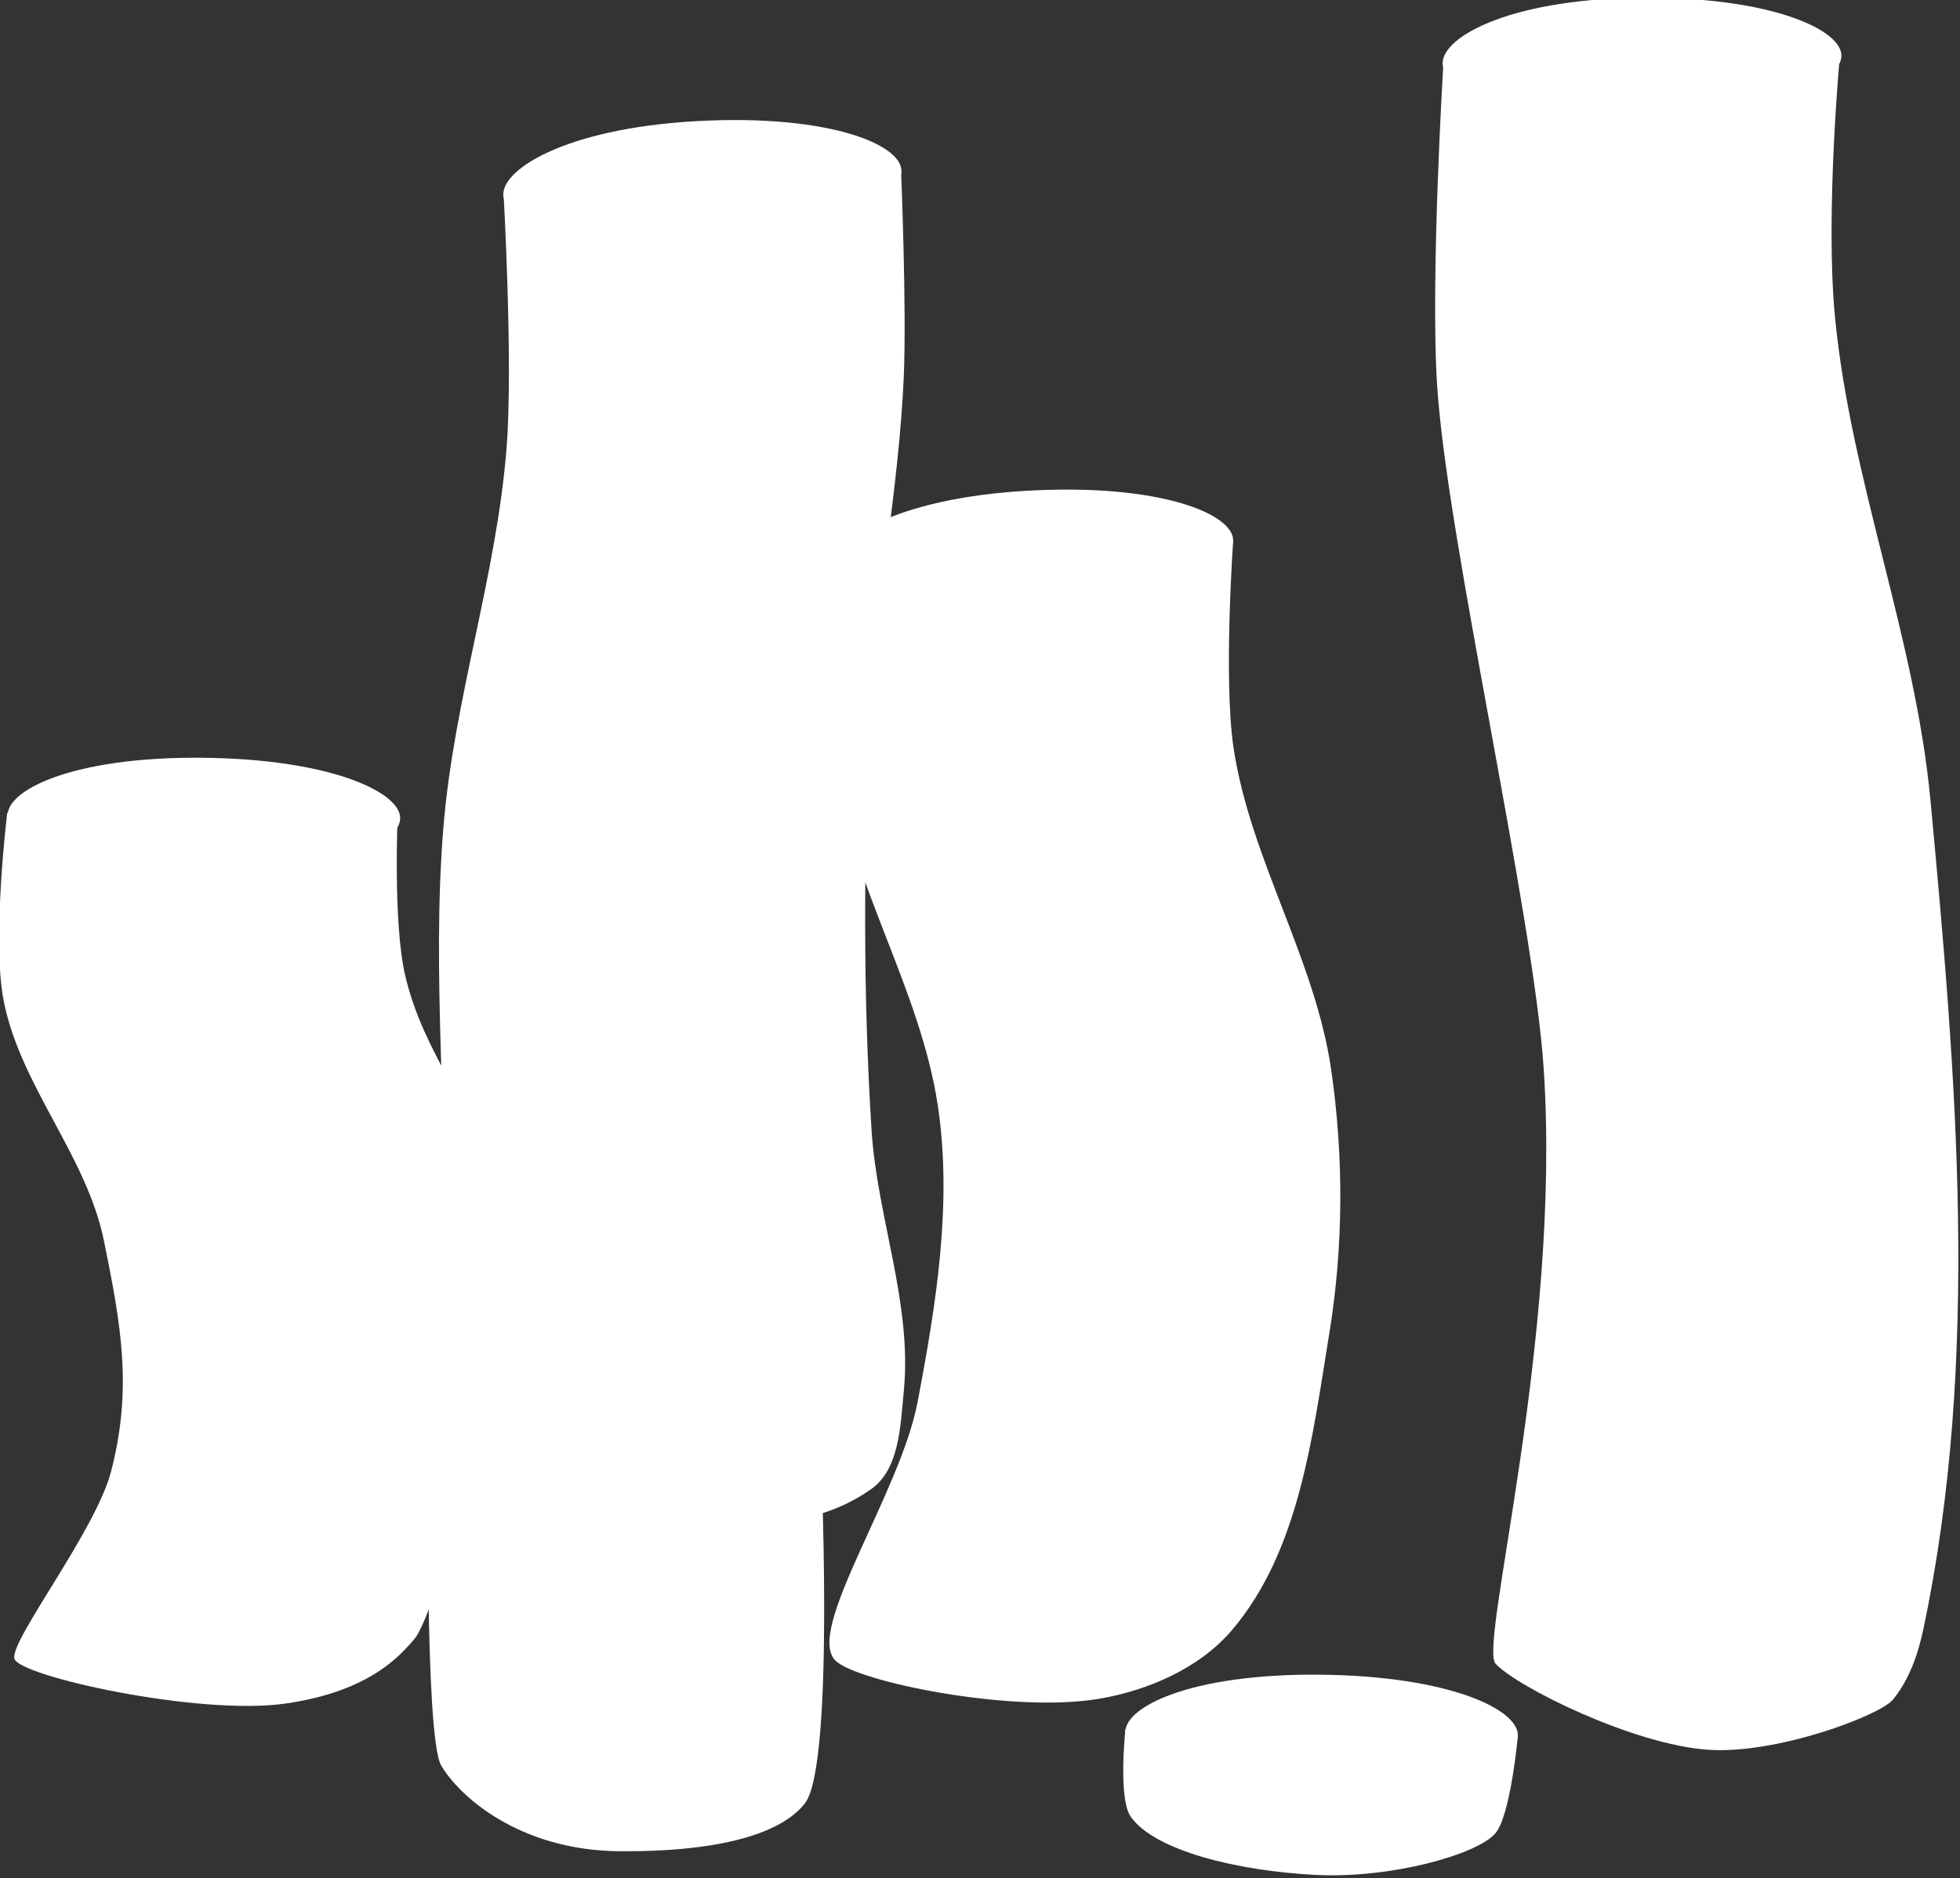 <?xml version="1.0" encoding="UTF-8" standalone="no"?>
<!-- Created with Inkscape (http://www.inkscape.org/) -->

<svg
   width="51.644mm"
   height="49.505mm"
   viewBox="0 0 51.644 49.505"
   version="1.1"
   id="svg1"
   xml:space="preserve"
   inkscape:version="1.4 (86a8ad7, 2024-10-11)"
   sodipodi:docname="money.svg"
   xmlns:inkscape="http://www.inkscape.org/namespaces/inkscape"
   xmlns:sodipodi="http://sodipodi.sourceforge.net/DTD/sodipodi-0.dtd"
   xmlns="http://www.w3.org/2000/svg"
   xmlns:svg="http://www.w3.org/2000/svg"><rect x="0" y="0" width="51.644" height="49.505" fill="#333333" stroke="none"/><sodipodi:namedview
     id="namedview1"
     pagecolor="#ffffff"
     bordercolor="#000000"
     borderopacity="0.25"
     inkscape:showpageshadow="2"
     inkscape:pageopacity="0.0"
     inkscape:pagecheckerboard="0"
     inkscape:deskcolor="#d1d1d1"
     inkscape:document-units="mm"
     inkscape:zoom="0.70710678"
     inkscape:cx="-15.556349"
     inkscape:cy="20.506097"
     inkscape:window-width="1920"
     inkscape:window-height="1017"
     inkscape:window-x="-8"
     inkscape:window-y="-8"
     inkscape:window-maximized="1"
     inkscape:current-layer="layer1" /><defs
     id="defs1" /><g
     inkscape:label="Layer 1"
     inkscape:groupmode="layer"
     id="layer1"
     transform="translate(-88.8,-132.507)"><g
       id="g15-8"
       transform="matrix(0.747,0,0,0.747,33.182,-11.228)"
       style="fill:#ffffff;fill-opacity:1"><g
         id="g13-4-6"
         transform="translate(-0.666,95.17)"
         style="display:inline;fill:#ffffff;fill-opacity:1"><path
           style="fill:#ffffff;fill-opacity:1;stroke-width:3.175;stroke-linecap:round;stroke-linejoin:round"
           d="m 105.863,149.775 c 0.989,-0.706 1.021,-2.253 1.139,-3.462 0.3,-3.076 -0.944,-6.117 -1.139,-9.202 -0.307,-4.864 -0.278,-9.754 -0.046,-14.622 0.191,-4.008 1.014,-7.971 1.184,-11.98 0.103,-2.432 -0.099,-7.302 -0.099,-7.302 l -2.586,1.837 -6.608,0.773 -4.824,-1.726 c 0,0 0.335,5.942 0.11,8.9 -0.345,4.528 -1.862,8.912 -2.232,13.438 -0.431,5.274 0.179,10.586 0.023,15.875 -0.056,1.878 -1.271,3.993 -0.342,5.626 0.606,1.065 2.079,1.385 3.268,1.681 3.931,0.98 8.854,2.517 12.152,0.164 z"
           id="path12-5-0"
           sodipodi:nodetypes="sssssccccssssss" /><path
           style="fill:#ffffff;fill-opacity:1;stroke-width:3.178;stroke-linecap:round;stroke-linejoin:round"
           d="m 92.886,104.213 c -0.199,-0.92 2.101,-2.43 6.787,-2.692 4.686,-0.262 7.293,0.833 7.243,1.779 -0.051,0.946 -2.551,2.647 -6.377,2.805 -3.826,0.159 -7.454,-0.973 -7.653,-1.893 z"
           id="path10-7-6-2"
           sodipodi:nodetypes="zzzzz" /></g><g
         id="g11-1-4"
         transform="translate(-0.666,95.17)"
         style="fill:#ffffff;fill-opacity:1"><path
           style="fill:#ffffff;fill-opacity:1;stroke-width:3.175;stroke-linecap:round;stroke-linejoin:round"
           d="m 104.588,117.251 c 0,0 -0.357,4.833 -10e-4,7.209 0.608,4.054 2.987,7.705 3.608,11.757 0.53,3.46 -0.053,7.062 -0.709,10.501 -0.614,3.218 -3.969,8.045 -2.899,9.115 0.741,0.741 6.194,1.866 9.277,1.353 1.738,-0.289 3.558,-1.076 4.703,-2.416 2.392,-2.802 2.852,-6.865 3.446,-10.501 0.499,-3.052 0.507,-6.216 0.064,-9.277 -0.567,-3.92 -2.862,-7.453 -3.446,-11.37 -0.358,-2.401 -0.013,-7.283 -0.013,-7.283 0,0 -2.819,0.923 -4.282,1.093 -3.228,0.375 -9.748,-0.182 -9.748,-0.182 z"
           id="path11-1-8"
           sodipodi:nodetypes="cssssssssscsc" /><path
           style="fill:#ffffff;fill-opacity:1;stroke-width:3.178;stroke-linecap:round;stroke-linejoin:round"
           d="m 104.588,117.251 c -0.199,-0.92 2.101,-2.43 6.787,-2.692 4.686,-0.262 7.293,0.833 7.243,1.779 -0.051,0.946 -2.551,2.647 -6.377,2.805 -3.826,0.159 -7.454,-0.973 -7.653,-1.893 z"
           id="path10-7-65"
           sodipodi:nodetypes="zzzzz" /></g><g
         id="g3-1-0"
         style="display:inline;fill:#ffffff;fill-opacity:1"
         transform="translate(-0.666,95.17)"><path
           style="display:inline;fill:#ffffff;fill-opacity:1;stroke-width:3.175;stroke-linecap:round;stroke-linejoin:round"
           d="m 75.63,155.769 c -0.166,-0.643 2.86,-4.501 3.408,-6.604 0.763,-2.93 0.353,-5.181 -0.252,-8.148 -0.613,-3.009 -2.972,-5.486 -3.543,-8.504 -0.409,-2.16 0.134,-6.595 0.134,-6.595 0,0 5.347,3.063 8.483,2.519 1.925,-0.334 5.293,-2.543 5.293,-2.543 0,0 -0.181,3.904 0.263,5.781 0.674,2.848 2.364,4.398 2.98,7.26 0.45,2.089 0.379,5.696 -8.63e-4,7.799 -0.328,1.814 -2.069,7.669 -2.654,8.336 -0.45,0.513 -1.503,1.85 -4.569,2.283 -3.065,0.433 -9.385,-0.971 -9.543,-1.584 z"
           id="path1-5-9"
           sodipodi:nodetypes="sssscscsssszs" /><path
           style="display:inline;fill:#ffffff;fill-opacity:1;stroke-width:3.134;stroke-linecap:round;stroke-linejoin:round"
           d="m 75.397,126.082 c -0.137,-0.918 2.213,-2.141 6.842,-2.101 4.629,0.041 7.105,1.262 6.995,2.19 -0.11,0.928 -2.659,2.464 -6.435,2.377 -3.776,-0.087 -7.265,-1.548 -7.402,-2.466 z"
           id="path10-7-9-3-2-0"
           sodipodi:nodetypes="zzzzz" /></g><g
         id="g8-7-0"
         transform="translate(-0.666,95.17)"
         style="display:inline;fill:#ffffff;fill-opacity:1"><path
           style="fill:#ffffff;fill-opacity:1;stroke-width:3.175;stroke-linecap:round;stroke-linejoin:round"
           d="m 126.043,99.326 c 0,0 -0.478,7.729 -0.228,11.547 0.359,5.477 3.4,18.626 3.759,24.103 0.628,9.568 -2.301,20.314 -1.7,20.969 0.74,0.807 4.83,2.85 7.497,3.036 2.417,0.169 6.059,-1.211 6.515,-1.764 0.577,-0.699 0.892,-1.609 1.079,-2.496 2.015,-9.532 1.157,-19.526 0.251,-29.226 -0.54,-5.779 -2.818,-11.305 -3.371,-17.082 -0.35,-3.658 0.182,-9.293 0.182,-9.293 0,0 -0.475,0.706 -1.344,1.412 -0.99,0.804 -3.361,0.992 -5.352,0.865 -2.521,-0.16 -7.288,-2.073 -7.288,-2.073 z"
           id="path7-6-6"
           sodipodi:nodetypes="csssssssscssc" /><path
           style="fill:#ffffff;fill-opacity:1;stroke-width:3.178;stroke-linecap:round;stroke-linejoin:round"
           d="m 126.015,99.562 c -0.159,-0.928 2.205,-2.336 6.898,-2.394 4.693,-0.057 7.25,1.15 7.158,2.093 -0.092,0.943 -2.664,2.533 -6.493,2.525 -3.829,-0.008 -7.404,-1.296 -7.563,-2.224 z"
           id="path10-7-7-1"
           sodipodi:nodetypes="zzzzz" /></g><g
         id="g9-4-3"
         transform="translate(-0.666,95.17)"
         style="display:inline;fill:#ffffff;fill-opacity:1"><path
           style="fill:#ffffff;fill-opacity:1;stroke-width:3.175;stroke-linecap:round;stroke-linejoin:round"
           d="m 114.82,158.245 c 0,0 -0.269,2.457 0.188,3.101 0.862,1.212 3.805,1.912 6.503,2.05 2.697,0.138 5.709,-0.724 6.35,-1.459 0.547,-0.627 0.798,-3.431 0.798,-3.431 0,0 -4.534,2.078 -7.217,1.656 -1.805,-0.284 -6.622,-1.916 -6.622,-1.916 z"
           id="path6-3-8"
           sodipodi:nodetypes="cszscsc" /><path
           style="fill:#ffffff;fill-opacity:1;stroke-width:3.134;stroke-linecap:round;stroke-linejoin:round"
           d="m 114.82,158.433 c -0.137,-0.918 2.213,-2.141 6.842,-2.101 4.629,0.041 7.105,1.262 6.995,2.19 -0.11,0.928 -2.659,2.464 -6.435,2.377 -3.776,-0.087 -7.265,-1.548 -7.402,-2.466 z"
           id="path10-7-9-9"
           sodipodi:nodetypes="zzzzz" /></g><g
         id="g10-2-3"
         transform="translate(-0.666,95.17)"
         style="display:inline;fill:#ffffff;fill-opacity:1"><path
           style="fill:#ffffff;fill-opacity:1;stroke-width:3.175;stroke-linecap:round;stroke-linejoin:round"
           d="m 90.232,148.282 c 0,0 -0.142,10.222 0.45,11.251 0.595,1.032 2.701,3.008 6.326,3.029 3.625,0.02 5.715,-0.662 6.511,-1.7 1.064,-1.388 0.548,-12.454 0.548,-12.454 0,0 -6.107,2.365 -8.861,1.886 -1.75,-0.304 -4.974,-2.011 -4.974,-2.011 z"
           id="path3-2-4"
           sodipodi:nodetypes="cszscsc" /><path
           style="display:inline;fill:#ffffff;fill-opacity:1;stroke-width:3.134;stroke-linecap:round;stroke-linejoin:round"
           d="m 90.234,148.43 c -0.137,-0.918 2.213,-2.141 6.842,-2.101 4.629,0.041 7.105,1.262 6.995,2.19 -0.11,0.928 -2.659,2.464 -6.435,2.377 -3.776,-0.087 -7.265,-1.548 -7.402,-2.466 z"
           id="path10-7-9-3-4"
           sodipodi:nodetypes="zzzzz" /></g></g></g></svg>
